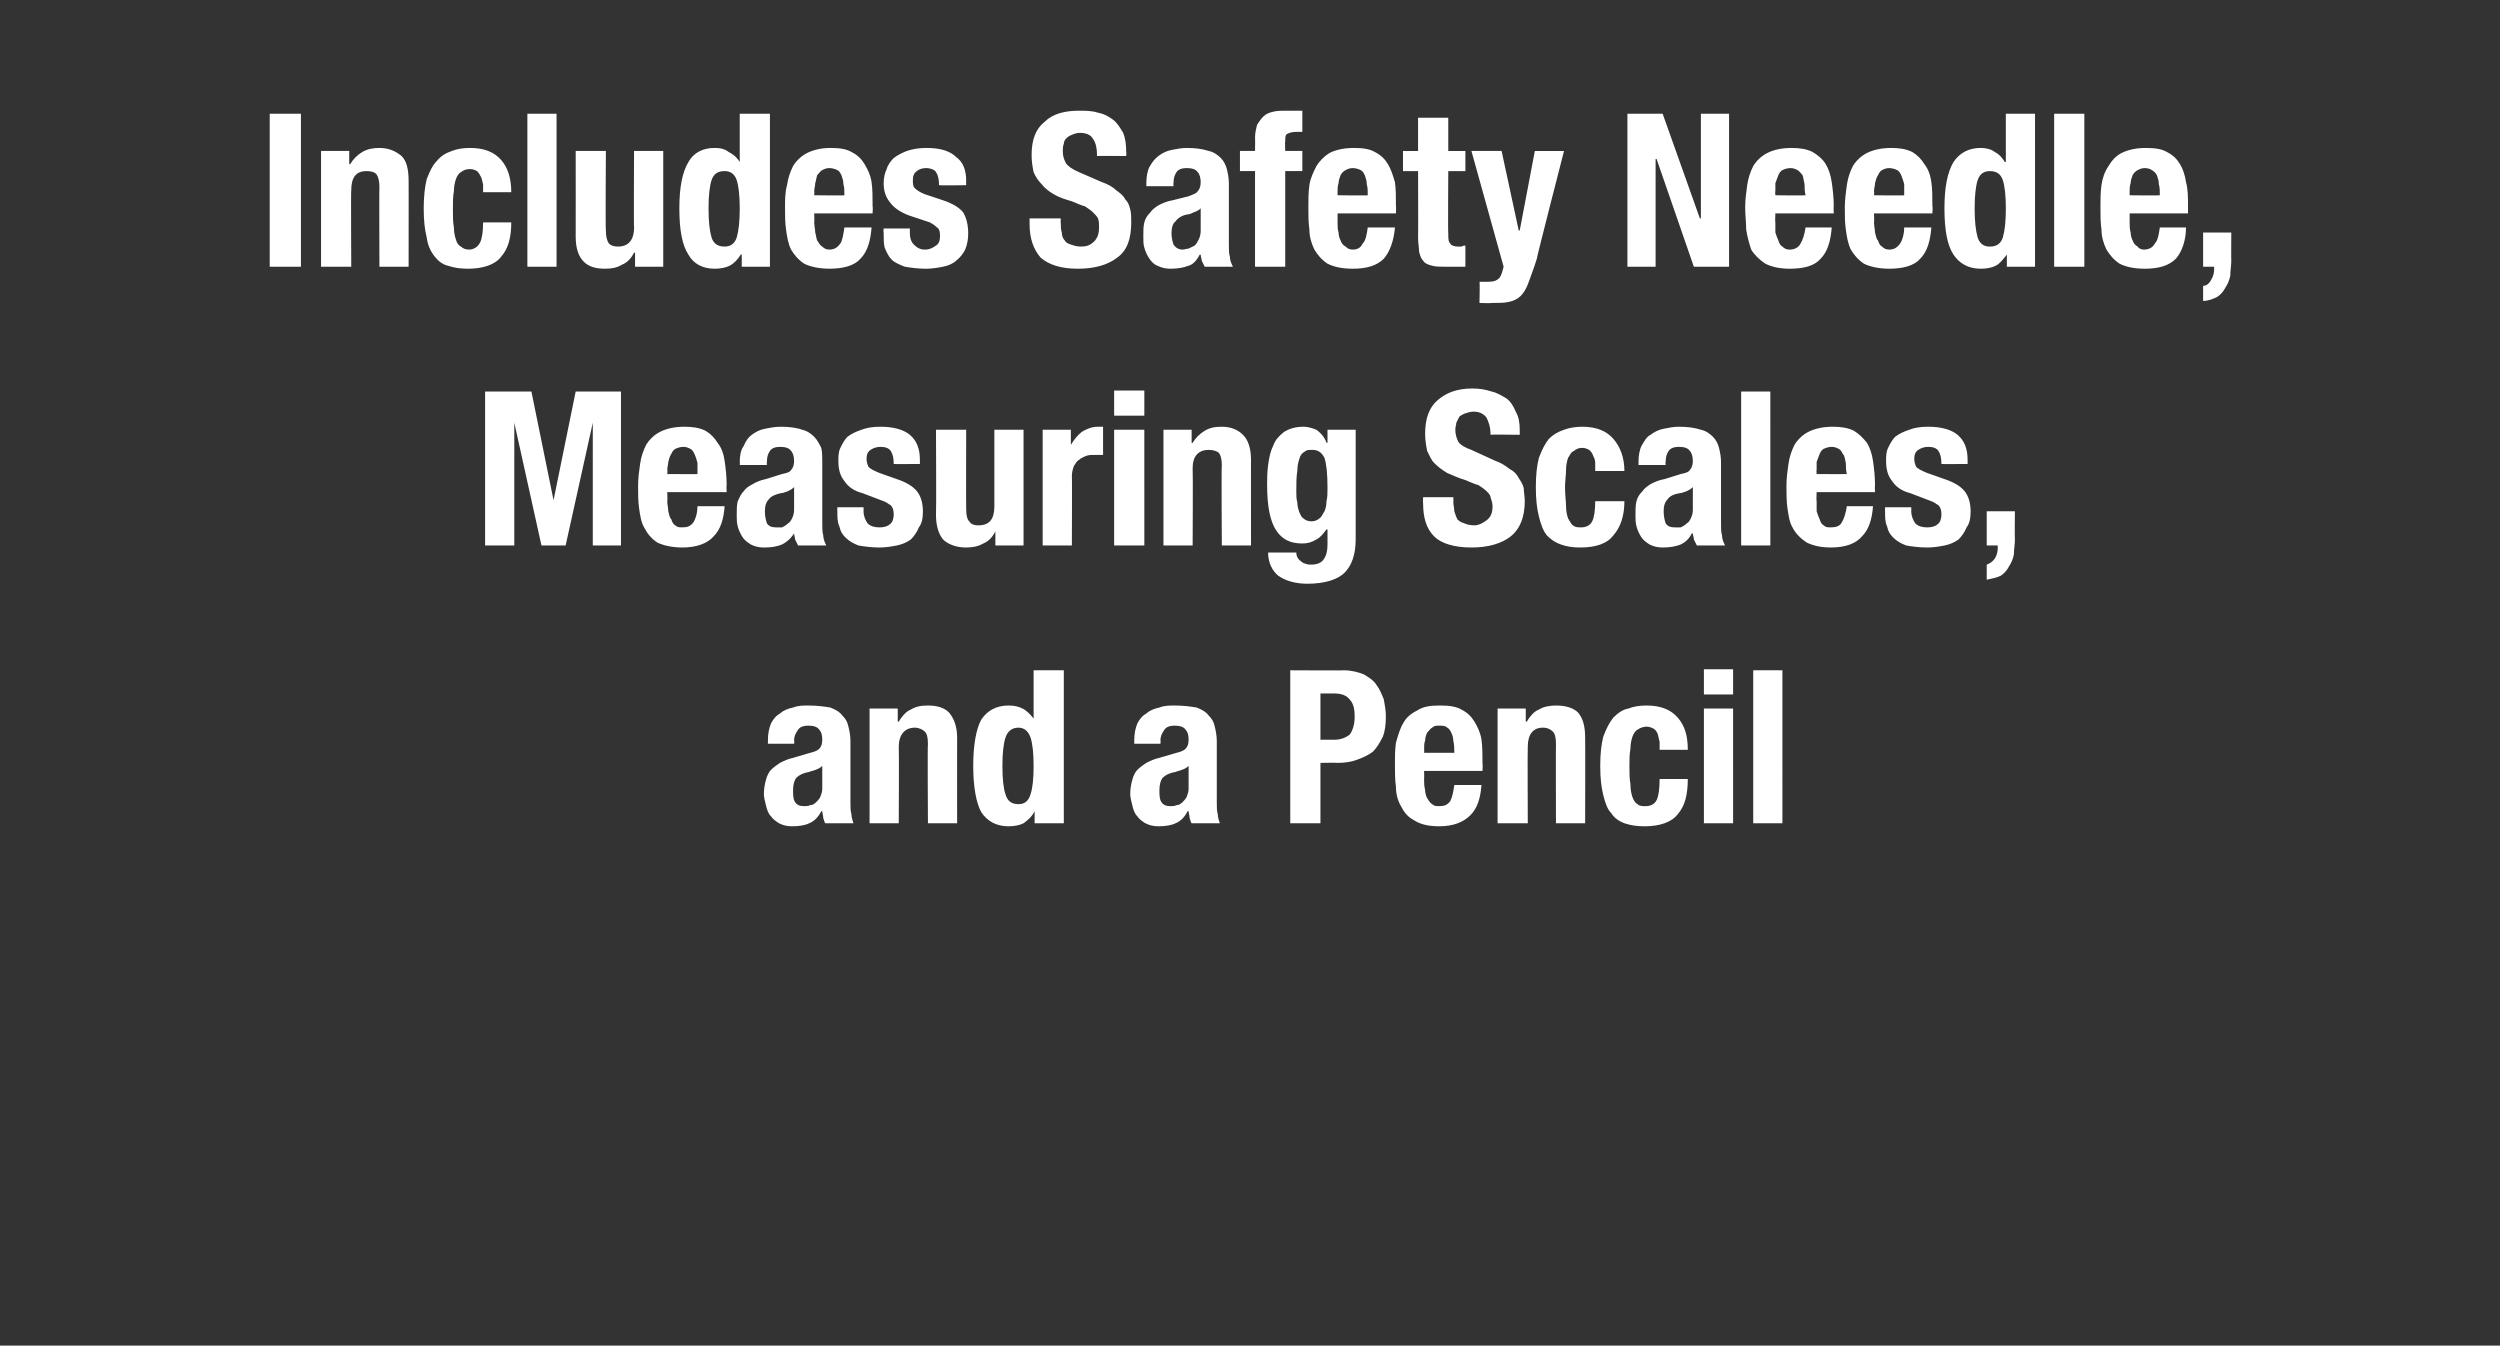 <?xml version="1.0" standalone="no"?><!DOCTYPE svg PUBLIC "-//W3C//DTD SVG 1.1//EN" "http://www.w3.org/Graphics/SVG/1.1/DTD/svg11.dtd"><svg xmlns="http://www.w3.org/2000/svg" version="1.1" width="248.4px" height="133.7px" viewBox="0 -6 248.4 133.7" style="top:-6px"><rect x="0" y="-6" width="248.4" height="133.7" fill="#333333" stroke="none"/><desc>Includes Safety Needle, Measuring Scales, and a Pencil</desc><defs/><g id="Polygon142025"><path d="m81.7 70.1v2.3c0 .3-.1.5-.2.8c-.1.2-.3.4-.4.5c-.2.2-.4.3-.6.3c-.2.1-.4.1-.6.1c-.4 0-.7-.1-.9-.4c-.2-.3-.2-.7-.2-1.2c0-.5.1-.9.3-1.2c.3-.3.7-.5 1.3-.6c.2-.1.4-.1.6-.2c.3-.1.5-.2.7-.4zm-5.4-2.2h2.6s.05-.33 0-.3c0-.5.2-.8.4-1.1c.2-.3.6-.4 1-.4c.5 0 .9.1 1.1.4c.2.2.3.5.3 1c0 .4-.1.7-.3.9c-.2.2-.5.3-.9.4l-1.7.5c-.5.1-.9.3-1.3.5c-.3.2-.6.4-.9.7c-.2.2-.4.6-.5 1c-.1.4-.2.8-.2 1.4c0 .3.1.7.2 1.1c.1.4.2.8.5 1.1c.2.3.5.5.8.7c.4.2.8.3 1.3.3c.7 0 1.3-.1 1.7-.3c.5-.2.9-.6 1.2-1.2h.1c0 .2.1.4.1.7c.1.2.1.4.2.5h2.8c-.1-.3-.2-.6-.2-.9c-.1-.3-.1-.7-.1-1.3v-6c0-.5-.1-1-.2-1.4c-.1-.5-.3-.8-.6-1.1c-.3-.4-.7-.6-1.2-.8c-.6-.1-1.3-.2-2.2-.2c-.5 0-1 0-1.5.2c-.5.1-1 .3-1.3.6c-.4.2-.7.6-.9 1c-.2.5-.3 1-.3 1.7v.3zm10.1-3.5v11.4h2.9s.04-7.57 0-7.6c0-1.2.6-1.9 1.6-1.9c.4 0 .8.2 1 .4c.2.2.3.6.3 1.2c-.05.04 0 7.9 0 7.9h2.9s-.01-8.46 0-8.5c0-1.1-.3-1.9-.8-2.5c-.5-.5-1.2-.7-2.1-.7c-.7 0-1.2.1-1.7.4c-.5.2-.9.7-1.2 1.2c-.05.02-.1 0-.1 0v-1.3h-2.8zm16.4 10.2v1.2h2.9V60.6h-3v4.8s-.03.04 0 0c-.3-.4-.7-.8-1.1-1c-.4-.2-.8-.3-1.4-.3c-1.2 0-2.1.5-2.7 1.4c-.5.9-.8 2.5-.8 4.6c0 2.1.3 3.7.8 4.6c.6.9 1.5 1.4 2.7 1.4c.6 0 1.1-.1 1.5-.3c.4-.3.8-.6 1.1-1.2c0 .02 0 0 0 0zm-3.2-4.5c0-1.2.1-2.2.3-2.8c.2-.6.6-1 1.3-1c.6 0 1 .4 1.2 1c.2.6.3 1.6.3 2.8c0 1.3-.1 2.2-.3 2.8c-.2.7-.6 1-1.2 1c-.7 0-1.1-.3-1.3-1c-.2-.6-.3-1.5-.3-2.8zm18.5 0v2.3c0 .3-.1.5-.2.8c-.1.2-.3.4-.4.5c-.2.2-.4.3-.6.3c-.2.1-.4.1-.6.1c-.4 0-.7-.1-.9-.4c-.2-.3-.2-.7-.2-1.2c0-.5.1-.9.3-1.2c.3-.3.7-.5 1.3-.6c.2-.1.4-.1.6-.2c.3-.1.5-.2.7-.4zm-5.4-2.2h2.6s.04-.33 0-.3c0-.5.2-.8.4-1.1c.2-.3.6-.4 1-.4c.5 0 .9.1 1.1.4c.2.2.3.5.3 1c0 .4-.1.7-.3.9c-.2.2-.5.3-.9.4l-1.7.5c-.5.1-.9.3-1.3.5c-.3.2-.6.4-.9.7c-.2.2-.4.6-.5 1c-.1.4-.2.8-.2 1.4c0 .3.1.7.2 1.1c.1.4.2.8.5 1.1c.2.3.5.5.8.7c.4.2.8.3 1.3.3c.7 0 1.3-.1 1.7-.3c.5-.2.9-.6 1.2-1.2h.1c0 .2.1.4.1.7c.1.2.1.4.2.5h2.8c-.1-.3-.2-.6-.2-.9c-.1-.3-.1-.7-.1-1.3v-6c0-.5-.1-1-.2-1.4c-.1-.5-.3-.8-.6-1.1c-.3-.4-.7-.6-1.2-.8c-.6-.1-1.3-.2-2.2-.2c-.5 0-1 0-1.5.2c-.5.1-1 .3-1.3.6c-.4.2-.7.6-.9 1c-.2.5-.3 1-.3 1.7v.3zm18.5-.4v-4.6h1.3c.8 0 1.3.2 1.6.6c.4.4.5 1 .5 1.7c0 .8-.2 1.4-.5 1.8c-.4.3-.9.5-1.5.5h-1.4zm-3-6.9v15.2h3v-6s1.67-.03 1.7 0c.7 0 1.4-.1 1.9-.3c.6-.2 1.2-.5 1.6-.8c.4-.4.7-.9 1-1.5c.2-.5.3-1.2.3-2c0-.6-.1-1.1-.2-1.7c-.2-.5-.4-1-.7-1.4c-.3-.5-.8-.8-1.3-1.1c-.5-.2-1.2-.4-2-.4c.03.03-5.3 0-5.3 0zm16.3 8.2h-3s.02-.44 0-.4c0-.3 0-.6.1-.8c0-.3.1-.6.2-.8c.2-.2.3-.4.5-.5c.2-.2.4-.2.7-.2c.3 0 .6 0 .8.2c.2.1.3.3.4.5c.1.2.2.5.2.8c.1.4.1.8.1 1.2zm-3 1.8h5.8s.04-.71 0-.7c0-.9 0-1.7-.1-2.4c-.1-.7-.4-1.3-.7-1.8c-.3-.5-.7-.9-1.3-1.2c-.5-.3-1.2-.4-2.1-.4c-1 0-1.7.1-2.3.5c-.6.3-1.1.7-1.4 1.3c-.3.5-.5 1.2-.7 1.9c-.1.7-.1 1.4-.1 2.2c0 .7 0 1.4.1 2.2c0 .7.2 1.4.5 1.9c.3.6.7 1.1 1.3 1.4c.6.4 1.4.6 2.5.6c1.4 0 2.4-.4 3.1-1.1c.7-.7 1-1.7 1.1-3h-2.7c-.1.7-.2 1.2-.4 1.6c-.3.4-.6.5-1.1.5c-.3 0-.5 0-.7-.2c-.2-.1-.3-.3-.5-.6c-.1-.2-.2-.5-.2-.8c-.1-.4-.1-.7-.1-1c.02-.03 0-.9 0-.9zm7.3-6.2v11.4h3s-.03-7.57 0-7.6c0-1.2.5-1.9 1.5-1.9c.5 0 .8.2 1 .4c.2.2.3.6.3 1.2c-.02.04 0 7.9 0 7.9h2.9s.02-8.46 0-8.5c0-1.1-.2-1.9-.7-2.5c-.5-.5-1.3-.7-2.2-.7c-.6 0-1.2.1-1.7.4c-.5.2-.9.7-1.2 1.2c-.02.02-.1 0-.1 0v-1.3h-2.8zm16.1 4.1h2.8c0-1.4-.3-2.4-1-3.2c-.7-.8-1.7-1.2-3.1-1.2c-.7 0-1.3.1-1.8.3c-.6.1-1.1.5-1.5.9c-.4.5-.7 1.1-1 1.9c-.2.8-.3 1.7-.3 2.9c0 1.2.1 2.1.3 2.9c.2.8.4 1.4.8 1.8c.3.5.8.8 1.3 1c.6.2 1.2.3 2 .3c1.5 0 2.7-.4 3.3-1.2c.7-.8 1-1.9 1-3.5h-2.8c0 1-.1 1.7-.3 2.1c-.2.4-.6.6-1.1.6c-.3 0-.6 0-.8-.2c-.2-.1-.4-.4-.5-.7c-.1-.3-.2-.7-.2-1.3c-.1-.5-.1-1.1-.1-1.8c0-.6 0-1.2.1-1.7c0-.5.1-.9.2-1.2c.1-.3.3-.6.5-.7c.3-.2.6-.3.9-.3c.3 0 .5.1.7.2c.2.1.3.3.4.5c.1.3.1.5.2.8v.8zm4.4-8v2.5h2.9v-2.5h-2.9zm0 3.9v11.4h2.9V64.4h-2.9zm4.9-3.8v15.2h2.9V60.6h-2.9z" stroke="none" fill="#fff"/></g><g id="Polygon142024"><path d="m48.2 32.9v15.3h2.9V36l2.7 12.2h2.4L58.9 36v12.2h2.8V32.9h-4.5L55 43.7l-2.2-10.8h-4.6zm21.1 8.2c.05.02-3 0-3 0c0 0 .04-.42 0-.4c0-.3.1-.6.1-.8c.1-.3.1-.5.3-.8c.1-.2.2-.4.4-.5c.2-.1.5-.2.8-.2c.3 0 .5.1.7.2c.2.1.3.3.4.5c.1.2.2.5.3.9v1.1zm-3 1.8h5.9s-.04-.69 0-.7c0-.9-.1-1.7-.2-2.4c-.1-.7-.3-1.3-.7-1.8c-.3-.5-.7-.9-1.2-1.2c-.6-.3-1.3-.4-2.1-.4c-1 0-1.8.2-2.4.5c-.6.3-1.1.8-1.4 1.3c-.3.6-.5 1.2-.6 1.9c-.1.7-.2 1.4-.2 2.2c0 .7 0 1.5.1 2.2c.1.7.2 1.4.5 1.9c.3.6.7 1.1 1.3 1.5c.6.3 1.5.5 2.5.5c1.4 0 2.5-.4 3.1-1.1c.7-.7 1-1.7 1.1-3h-2.7c0 .7-.2 1.3-.4 1.6c-.3.4-.6.5-1.1.5c-.3 0-.5 0-.7-.2c-.2-.1-.3-.3-.4-.6c-.2-.2-.2-.5-.3-.8c0-.3-.1-.7-.1-1c.04-.01 0-.9 0-.9zm12.6-.5v2.3c0 .3-.1.6-.2.8c-.1.2-.2.4-.4.5c-.2.2-.4.3-.6.4h-.6c-.4 0-.7-.1-.9-.4c-.1-.3-.2-.7-.2-1.2c0-.5.1-.9.4-1.2c.2-.3.7-.5 1.2-.6c.2 0 .4-.1.7-.2c.2-.1.4-.2.6-.4zm-5.4-2.2h2.7s-.02-.31 0-.3c0-.5.1-.8.3-1.1c.2-.3.6-.4 1-.4c.5 0 .9.1 1.1.4c.2.2.3.6.3 1c0 .4-.1.7-.3.9c-.1.2-.4.3-.9.4l-1.6.5c-.5.1-1 .3-1.3.5c-.4.2-.7.4-.9.7c-.3.3-.4.6-.6 1c-.1.4-.1.8-.1 1.4c0 .4 0 .7.1 1.1c.1.4.3.8.5 1.1c.2.3.5.5.8.7c.4.2.8.3 1.3.3c.8 0 1.3-.1 1.8-.3c.4-.2.8-.5 1.2-1.1c0 .2.1.4.1.6l.3.6h2.8c-.2-.4-.3-.7-.3-1c-.1-.3-.1-.7-.1-1.3v-6c0-.5 0-1-.1-1.4c-.2-.4-.4-.8-.7-1.1c-.3-.3-.7-.6-1.2-.7c-.5-.2-1.3-.3-2.1-.3c-.6 0-1.1.1-1.6.2c-.5.1-.9.3-1.3.6c-.3.2-.6.6-.8 1.1c-.3.4-.4 1-.4 1.6c.04.03 0 .3 0 .3zm12.3 4.2h-2.6s-.02.41 0 .4c0 .6 0 1.1.2 1.5c.1.5.3.8.6 1.1c.4.4.8.6 1.3.8c.6.1 1.3.2 2.1.2c.6 0 1.2-.1 1.7-.2c.5-.1 1-.3 1.4-.6c.3-.3.6-.7.8-1.2c.3-.4.4-.9.4-1.6c0-.8-.2-1.5-.6-2c-.4-.5-1.1-.9-2-1.2l-1.7-.6c-.5-.2-.9-.4-1.1-.6c-.1-.2-.2-.5-.2-.8c0-.4.1-.7.4-.9c.3-.2.6-.3 1-.3c.4 0 .8.1 1 .4c.2.3.3.7.3 1.3c-.04.02 2.6 0 2.6 0v-.4c0-1.1-.3-1.9-1-2.5c-.6-.5-1.6-.8-2.9-.8c-.8 0-1.4.1-1.9.3c-.6.2-1 .4-1.4.7c-.3.3-.5.7-.7 1.1c-.2.4-.2.9-.2 1.3c0 .9.2 1.5.6 2c.4.6 1 1 1.8 1.2l2.1.8c.3.1.5.3.7.4c.2.2.3.5.3.9c0 .4-.1.8-.4 1c-.2.2-.6.3-1 .3c-.5 0-.9-.1-1.2-.4c-.2-.3-.4-.7-.4-1.2c.02-.01 0-.4 0-.4zm13.1 2.4v1.4h2.8V36.7h-2.9v7.6c0 1.3-.5 1.9-1.6 1.9c-.4 0-.7-.1-.9-.4c-.2-.2-.3-.6-.3-1.2c-.02-.01 0-7.9 0-7.9h-3s.04 8.49 0 8.5c0 1.1.3 2 .8 2.5c.5.4 1.2.7 2.2.7c.6 0 1.2-.1 1.7-.4c.5-.2.9-.6 1.2-1.2c-.03.01 0 0 0 0zm4.7-10.1v11.5h2.9s.03-6.93 0-6.9c0-.4.1-.7.2-1c.2-.3.3-.5.5-.6c.2-.2.5-.3.7-.4c.3-.1.5-.1.8-.1h.9v-2.8h-.5c-.6 0-1.1.2-1.6.5c-.4.3-.8.8-1.1 1.3c.05.03 0 0 0 0v-1.5h-2.8zm7.1-3.9v2.5h3v-2.5h-3zm0 3.9v11.5h3V36.7h-3zm4.9 0v11.5h2.9s.04-7.65 0-7.7c0-1.2.6-1.8 1.6-1.8c.4 0 .8.1 1 .3c.2.2.3.7.3 1.2c-.05.05 0 8 0 8h2.9s-.01-8.55 0-8.5c0-1.2-.3-2-.8-2.5c-.5-.5-1.2-.8-2.1-.8c-.7 0-1.2.1-1.7.4c-.5.3-.9.7-1.2 1.2c-.04.04-.1 0-.1 0v-1.3h-2.8zm13.2 6.1c0-.8 0-1.4.1-2c0-.5.1-.9.2-1.2c.1-.4.3-.6.5-.7c.2-.2.4-.2.8-.2c.5 0 .9.2 1.2.8c.2.6.3 1.6.3 3c0 .5 0 .9-.1 1.3c0 .4-.1.8-.2 1c-.2.3-.3.6-.5.7c-.2.2-.5.3-.8.3c-.3 0-.6-.1-.8-.3c-.2-.1-.3-.4-.4-.6c-.1-.3-.2-.6-.2-1c-.1-.3-.1-.7-.1-1.1zm5.9-6.1h-2.8v1.3s-.05-.03-.1 0c-.2-.6-.6-1-1-1.3c-.5-.2-.9-.3-1.3-.3c-.8 0-1.4.2-1.9.5c-.5.4-.9.8-1.1 1.4c-.3.6-.4 1.2-.5 1.9c-.1.7-.1 1.4-.1 2c0 2.1.3 3.6.9 4.5c.6.9 1.4 1.3 2.6 1.3c.5 0 .9-.1 1.4-.4c.4-.2.7-.6 1-1c.05.02.1 0 .1 0v1.5c0 .6-.1 1.1-.4 1.5c-.2.3-.6.5-1.2.5c-.2 0-.4 0-.6-.1c-.1 0-.3-.1-.4-.2c-.3-.2-.5-.5-.5-.9H126c0 1 .4 1.8 1 2.3c.7.5 1.7.8 2.9.8c1.7 0 3-.4 3.7-1.1c.7-.7 1.1-1.8 1.1-3.3V36.7zm9.7 6.7h-3s-.03.62 0 .6c0 1.4.3 2.5 1.1 3.3c.7.7 2 1.1 3.7 1.1c1.7 0 3-.4 3.9-1.1c.9-.7 1.4-1.9 1.4-3.5c0-.5-.1-.9-.1-1.3c-.1-.4-.3-.7-.5-1c-.2-.4-.5-.7-.9-.9c-.4-.3-.8-.6-1.4-.8l-2.4-1.1c-.6-.2-1.1-.5-1.3-.8c-.2-.4-.3-.8-.3-1.2c0-.3.1-.5.1-.7l.3-.6c.1-.1.3-.2.5-.3c.3-.1.6-.2.9-.2c.6 0 1 .2 1.3.6c.2.4.4.9.4 1.7c-.05-.04 2.9 0 2.9 0v-.5c0-.7-.1-1.3-.4-1.8c-.2-.5-.5-1-.9-1.3c-.5-.3-1-.6-1.5-.7c-.6-.2-1.2-.3-1.9-.3c-1.5 0-2.6.4-3.5 1.2c-.8.7-1.2 1.8-1.2 3.3c0 .6.1 1.2.2 1.7c.2.4.4.9.7 1.2c.4.4.8.7 1.3 1c.5.2 1.1.5 1.8.7c.5.2.9.4 1.3.5c.3.2.6.4.8.6c.2.2.4.4.4.6c.1.3.2.6.2.9c0 .7-.2 1.1-.6 1.4c-.4.3-.8.5-1.2.5c-.4 0-.8-.1-1-.2c-.3-.1-.5-.2-.7-.4c-.1-.2-.2-.5-.3-.8c0-.3-.1-.6-.1-1c.03.05 0-.4 0-.4zm14.1-2.6h2.9c0-1.3-.4-2.4-1.1-3.2c-.7-.8-1.7-1.2-3.1-1.2c-.6 0-1.3.1-1.8.3c-.6.2-1.1.5-1.5.9c-.4.5-.7 1.1-1 1.9c-.2.8-.3 1.7-.3 2.9c0 1.2.1 2.1.3 2.9c.2.8.4 1.4.8 1.9c.4.4.8.7 1.4.9c.5.2 1.2.3 1.9.3c1.6 0 2.7-.4 3.3-1.2c.7-.8 1.1-1.9 1.1-3.4h-2.9c0 .9-.1 1.6-.3 2c-.2.4-.6.6-1.1.6c-.3 0-.6 0-.8-.2c-.2-.1-.3-.4-.5-.7c-.1-.3-.2-.7-.2-1.2c0-.5-.1-1.1-.1-1.9c0-.6.1-1.2.1-1.7c0-.5.1-.9.2-1.2c.2-.3.3-.6.6-.7c.2-.2.5-.3.8-.3c.3 0 .5.1.7.2c.2.2.3.3.4.6c.1.2.2.4.2.7v.8zm9.7 1.6v2.3c0 .3-.1.6-.2.8c-.1.2-.2.4-.4.5c-.2.2-.4.3-.6.4h-.6c-.4 0-.7-.1-.9-.4c-.1-.3-.2-.7-.2-1.2c0-.5.1-.9.4-1.2c.2-.3.6-.5 1.2-.6c.2 0 .4-.1.7-.2c.2-.1.4-.2.6-.4zm-5.4-2.2h2.7s-.04-.31 0-.3c0-.5.1-.8.3-1.1c.2-.3.6-.4 1-.4c.5 0 .9.1 1.1.4c.2.2.3.6.3 1c0 .4-.1.7-.3.9c-.1.2-.4.3-.9.4l-1.6.5c-.6.1-1 .3-1.4.5c-.3.2-.6.4-.8.7c-.3.3-.5.6-.6 1c-.1.4-.1.8-.1 1.4c0 .4 0 .7.1 1.1c.1.4.3.8.5 1.1c.2.3.5.5.8.7c.4.2.8.3 1.3.3c.7 0 1.3-.1 1.8-.3c.4-.2.8-.5 1.1-1.1h.1c0 .2.1.4.1.6l.3.6h2.8c-.2-.4-.3-.7-.3-1c-.1-.3-.1-.7-.1-1.3v-6c0-.5-.1-1-.2-1.4c-.1-.4-.3-.8-.6-1.1c-.3-.3-.7-.6-1.2-.7c-.6-.2-1.3-.3-2.2-.3c-.5 0-1 .1-1.5.2c-.5.1-.9.3-1.3.6c-.4.2-.6.6-.9 1.1c-.2.4-.3 1-.3 1.6c.02.03 0 .3 0 .3zm10.2-7.3v15.3h2.9V32.9H173zm10.5 8.2c-.04.02-3 0-3 0c0 0-.04-.42 0-.4v-.8c.1-.3.2-.5.3-.8c.1-.2.2-.4.4-.5c.2-.1.5-.2.8-.2c.3 0 .5.1.7.2c.2.1.3.3.4.5c.2.2.2.5.3.9c0 .3 0 .7.1 1.1zm-3 1.8h5.8s-.03-.69 0-.7c0-.9-.1-1.7-.2-2.4c-.1-.7-.3-1.3-.6-1.8c-.4-.5-.8-.9-1.3-1.2c-.6-.3-1.3-.4-2.1-.4c-1 0-1.8.2-2.4.5c-.6.3-1.1.8-1.4 1.3c-.3.6-.5 1.2-.6 1.9c-.1.7-.2 1.4-.2 2.2c0 .7 0 1.5.1 2.2c.1.7.2 1.4.5 1.9c.3.6.8 1.1 1.4 1.5c.6.3 1.4.5 2.4.5c1.5 0 2.5-.4 3.1-1.1c.7-.7 1-1.7 1.1-3h-2.6c-.1.7-.3 1.3-.5 1.6c-.2.4-.6.5-1.1.5c-.3 0-.5 0-.7-.2c-.2-.1-.3-.3-.4-.6c-.1-.2-.2-.5-.3-.8v-1c-.04-.01 0-.9 0-.9zm9.4 1.5h-2.6s-.02.41 0 .4c0 .6 0 1.1.2 1.5c.1.5.3.8.6 1.1c.4.4.8.6 1.3.8c.6.1 1.3.2 2.1.2c.6 0 1.2-.1 1.7-.2c.5-.1 1-.3 1.4-.6c.3-.3.6-.7.8-1.2c.3-.4.4-.9.4-1.6c0-.8-.2-1.5-.6-2c-.4-.5-1.1-.9-2-1.2l-1.7-.6c-.5-.2-.9-.4-1.1-.6c-.1-.2-.2-.5-.2-.8c0-.4.1-.7.4-.9c.3-.2.6-.3 1-.3c.4 0 .8.1 1 .4c.2.3.3.7.3 1.3c-.04.02 2.6 0 2.6 0v-.4c0-1.1-.3-1.9-1-2.5c-.6-.5-1.6-.8-2.9-.8c-.8 0-1.4.1-1.9.3c-.6.2-1 .4-1.4.7c-.3.3-.5.7-.7 1.1c-.2.4-.2.9-.2 1.3c0 .9.2 1.5.6 2c.4.6 1 1 1.8 1.2l2.1.8c.3.1.5.3.7.4c.2.2.3.5.3.9c0 .4-.1.8-.4 1c-.2.2-.6.3-1 .3c-.5 0-.9-.1-1.2-.4c-.2-.3-.4-.7-.4-1.2c.02-.01 0-.4 0-.4zm10.3.4h-2.8v3.4h1.1s-.03.23 0 .2c0 .4-.1.8-.3 1.1c-.2.3-.5.5-.8.6v1.5c.5-.1 1-.2 1.4-.4c.3-.2.6-.5.8-.9c.2-.3.4-.7.5-1.2c0-.5.1-1 .1-1.5c-.03 0 0-2.8 0-2.8z" stroke="none" fill="#fff"/></g><g id="Polygon142023"><path d="m26.8 20.5h3.1V5.3h-3.1v15.2zM31.9 9v11.5h3s-.04-7.64 0-7.6c0-1.3.5-1.9 1.5-1.9c.5 0 .8.1 1 .3c.2.3.3.7.3 1.3c-.03-.04 0 7.9 0 7.9h2.9s.01-8.53 0-8.5c0-1.2-.2-2-.7-2.5c-.6-.5-1.3-.8-2.2-.8c-.6 0-1.2.1-1.7.4c-.5.3-.9.7-1.2 1.2c-.03.05-.1 0-.1 0V9h-2.8zM48 13.1h2.8c0-1.3-.3-2.4-1-3.2c-.7-.8-1.7-1.2-3.1-1.2c-.7 0-1.3.1-1.8.3c-.6.2-1.1.5-1.5 1c-.4.4-.7 1-1 1.8c-.2.8-.3 1.8-.3 2.9c0 1.2.1 2.1.3 2.9c.1.8.4 1.4.8 1.9c.3.4.8.8 1.3.9c.6.2 1.2.3 2 .3c1.5 0 2.7-.4 3.3-1.2c.7-.8 1-1.9 1-3.4H48c0 .9-.1 1.6-.3 2c-.2.4-.6.7-1.1.7c-.3 0-.6-.1-.8-.3c-.2-.1-.4-.3-.5-.7c-.1-.3-.2-.7-.2-1.2c-.1-.5-.1-1.1-.1-1.8c0-.7 0-1.3.1-1.8c0-.5.1-.9.2-1.2c.1-.3.3-.6.5-.7c.3-.2.5-.3.9-.3c.3 0 .5.1.7.2c.2.2.3.4.4.6c.1.2.1.4.2.7v.8zm4.4-7.8v15.2h2.9V5.3h-2.9zm10.7 13.8v1.4h2.8V9H63s-.04 7.61 0 7.6c0 1.3-.6 1.9-1.6 1.9c-.4 0-.7-.1-.9-.3c-.2-.3-.3-.7-.3-1.3c-.05.01 0-7.9 0-7.9h-3s.01 8.51 0 8.5c0 1.2.3 2 .8 2.5c.5.5 1.2.7 2.1.7c.7 0 1.2-.1 1.7-.4c.5-.2.9-.6 1.2-1.2c.05.02.1 0 .1 0zm10.6.2v1.2h2.8V5.3h-3v4.8s-.02-.03 0 0c-.3-.5-.7-.8-1.1-1c-.4-.3-.8-.4-1.4-.4c-1.2 0-2.1.5-2.6 1.4c-.6 1-.9 2.5-.9 4.6c0 2.2.3 3.7.9 4.6c.5.9 1.4 1.4 2.6 1.4c.6 0 1.1-.1 1.5-.3c.4-.2.8-.6 1.1-1.1c.01-.05.1 0 .1 0zm-3.3-4.6c0-1.2.1-2.2.3-2.8c.2-.6.6-.9 1.3-.9c.6 0 1 .3 1.2.9c.2.6.3 1.6.3 2.8c0 1.3-.1 2.2-.3 2.9c-.2.6-.6.9-1.2.9c-.7 0-1.1-.3-1.3-.9c-.2-.7-.3-1.6-.3-2.9zm13.5-1.3c.03.04-3 0-3 0c0 0 .03-.41 0-.4c0-.3.1-.5.1-.8c.1-.3.1-.5.2-.8c.2-.2.3-.4.5-.5c.2-.1.4-.2.7-.2c.3 0 .6.1.8.2c.2.1.3.3.4.5c.1.3.2.5.2.9c.1.3.1.7.1 1.1zm-3 1.8h5.8s.04-.68 0-.7c0-.9 0-1.7-.1-2.4c-.1-.7-.4-1.3-.7-1.8c-.3-.5-.7-.9-1.3-1.2c-.5-.3-1.2-.4-2.1-.4c-.9 0-1.7.2-2.3.5c-.6.3-1.1.8-1.4 1.3c-.3.6-.5 1.2-.6 1.9c-.2.7-.2 1.5-.2 2.2c0 .8 0 1.5.1 2.2c.1.7.2 1.4.5 2c.3.5.7 1 1.3 1.4c.6.3 1.5.5 2.5.5c1.4 0 2.5-.3 3.1-1c.7-.7 1-1.8 1.1-3.1h-2.7c-.1.7-.2 1.3-.4 1.6c-.3.4-.6.6-1.1.6c-.3 0-.5-.1-.7-.3c-.2-.1-.3-.3-.5-.6c-.1-.2-.1-.5-.2-.8c0-.3-.1-.7-.1-1c.03 0 0-.9 0-.9zm9.5 1.5h-2.6s-.04.42 0 .4c0 .6 0 1.1.1 1.5c.2.5.4.9.7 1.2c.3.3.8.5 1.3.7c.6.1 1.3.2 2.1.2c.6 0 1.2-.1 1.7-.2c.5-.1 1-.3 1.3-.6c.4-.3.7-.7.9-1.1c.2-.5.3-1 .3-1.6c0-.9-.2-1.6-.5-2.1c-.4-.5-1.1-.9-2-1.2l-1.8-.6c-.5-.2-.8-.4-1-.6c-.2-.2-.2-.5-.2-.8c0-.4.1-.7.4-.9c.2-.2.6-.3.9-.3c.5 0 .9.2 1 .4c.2.3.3.7.3 1.3c.04.04 2.7 0 2.7 0c0 0-.02-.43 0-.4c0-1.1-.3-1.9-1-2.4c-.6-.6-1.6-.9-2.9-.9c-.8 0-1.4.1-2 .3c-.5.2-.9.4-1.3.7c-.3.3-.6.7-.7 1.1c-.2.4-.3.9-.3 1.4c0 .8.2 1.4.7 2c.4.5 1 .9 1.8 1.2l2.1.7c.2.1.5.3.7.5c.2.1.3.4.3.8c0 .5-.1.8-.4 1c-.3.2-.6.4-1.1.4c-.5 0-.8-.2-1.1-.5c-.3-.3-.4-.7-.4-1.2v-.4zm15-1h-3.1v.6c0 1.4.4 2.5 1.1 3.3c.8.7 2 1.1 3.7 1.1c1.7 0 3-.4 3.9-1.1c1-.7 1.4-1.9 1.4-3.5c0-.5 0-.9-.1-1.3c-.1-.4-.2-.7-.5-1c-.2-.4-.5-.6-.9-.9c-.3-.3-.8-.6-1.4-.8l-2.3-1c-.7-.3-1.1-.6-1.3-.9c-.2-.4-.3-.7-.3-1.2c0-.2 0-.5.1-.7c0-.2.1-.4.2-.5c.2-.2.3-.3.6-.4c.2-.1.5-.2.8-.2c.6 0 1.1.2 1.3.6c.3.4.4 1 .4 1.7c-.01-.02 2.9 0 2.9 0c0 0 .03-.45 0-.4c0-.8-.1-1.4-.3-1.9c-.3-.5-.6-1-1-1.3c-.4-.3-.9-.6-1.5-.7c-.6-.2-1.2-.2-1.9-.2c-1.4 0-2.6.3-3.4 1.1c-.9.7-1.3 1.8-1.3 3.3c0 .7.1 1.2.2 1.7c.2.5.5.9.8 1.2c.3.4.7.7 1.2 1c.5.3 1.1.5 1.8.7c.5.2.9.4 1.3.5c.3.2.6.4.8.6c.2.2.4.4.5.6c.1.3.1.6.1.9c0 .7-.2 1.1-.5 1.4c-.4.4-.8.5-1.3.5c-.4 0-.7-.1-1-.2c-.3-.1-.5-.2-.6-.4c-.2-.2-.3-.5-.3-.8c-.1-.3-.1-.6-.1-.9c-.03-.04 0-.5 0-.5zm13.9-1v2.3c0 .3-.1.6-.2.8c-.1.2-.2.4-.4.6l-.6.3c-.2 0-.4.1-.6.1c-.4 0-.7-.2-.9-.5c-.1-.3-.2-.7-.2-1.1c0-.5.1-1 .4-1.2c.2-.3.6-.6 1.2-.7c.2 0 .4-.1.6-.2c.3-.1.5-.2.7-.4zm-5.4-2.2h2.7s-.04-.3 0-.3c0-.5.1-.8.3-1.1c.2-.3.6-.4 1-.4c.5 0 .9.1 1.1.4c.2.2.3.6.3 1c0 .4-.1.7-.3.9c-.1.2-.4.3-.9.5l-1.6.4c-.6.1-1 .3-1.4.5c-.3.2-.6.4-.8.7c-.3.3-.5.6-.6 1c-.1.4-.1.8-.1 1.4c0 .4 0 .8.1 1.1c.1.4.3.8.5 1.1c.2.3.5.6.8.7c.4.2.8.3 1.3.3c.7 0 1.3-.1 1.8-.3c.4-.1.8-.5 1.1-1.1h.1c0 .2.1.4.1.6l.3.6h2.8c-.2-.4-.3-.7-.3-1c-.1-.3-.1-.7-.1-1.2v-6.1c0-.5-.1-1-.2-1.4c-.1-.4-.3-.8-.6-1.1c-.3-.3-.7-.6-1.2-.7c-.6-.2-1.3-.3-2.2-.3c-.5 0-1 .1-1.5.2c-.5.1-.9.3-1.3.6c-.4.3-.6.6-.9 1.1c-.2.4-.3 1-.3 1.6c.02.05 0 .3 0 .3zm10.8-1.5v9.5h3V11h1.7v-2h-1.7s-.04-.99 0-1c0-.3 0-.6.2-.7c.2-.1.5-.2.9-.2h.6V5h-1.6c-.5 0-.9 0-1.3.1c-.4.1-.7.2-1 .5c-.2.2-.4.5-.6.8c-.1.4-.2.8-.2 1.3c.02.01 0 1.3 0 1.3h-1.5v2h1.5zm11.2 2.4c.02.04-3 0-3 0v-.4c0-.3 0-.5.1-.8c0-.3.1-.5.2-.8c.1-.2.3-.4.5-.5c.2-.1.4-.2.7-.2c.3 0 .6.1.8.2c.2.1.3.3.4.5c.1.3.2.5.2.9c.1.3.1.7.1 1.1zm-3 1.8h5.8s.03-.68 0-.7c0-.9 0-1.7-.1-2.4c-.2-.7-.4-1.3-.7-1.8c-.3-.5-.7-.9-1.3-1.2c-.5-.3-1.2-.4-2.1-.4c-1 0-1.8.2-2.4.5c-.5.3-1 .8-1.3 1.3c-.3.6-.6 1.2-.7 1.9c-.1.7-.1 1.5-.1 2.2c0 .8 0 1.5.1 2.2c0 .7.2 1.4.5 2c.3.5.7 1 1.3 1.4c.6.3 1.4.5 2.5.5c1.4 0 2.4-.3 3.1-1c.6-.7 1-1.8 1.1-3.1h-2.7c-.1.7-.2 1.3-.5 1.6c-.2.4-.5.6-1 .6c-.3 0-.5-.1-.7-.3c-.2-.1-.4-.3-.5-.6c-.1-.2-.2-.5-.2-.8c-.1-.3-.1-.7-.1-1c.01 0 0-.9 0-.9zm8-9.5v3.3h-1.5v2h1.5s.02 6.57 0 6.6c0 .6.1 1 .1 1.4c.1.4.2.7.4.9c.2.3.5.4.9.5c.3.1.8.1 1.3.1h2v-2.1c-.1 0-.2 0-.4.1h-.3c-.4 0-.7-.1-.8-.3c-.2-.2-.2-.5-.2-1c-.04.01 0-6.2 0-6.2h1.7v-2h-1.7V5.7h-3zm6.9 16.3h-.8c.05-.04 0 2.1 0 2.1c0 0 1.24.05 1.2 0c.7 0 1.3 0 1.7-.1c.5-.1.9-.3 1.2-.6c.3-.3.6-.8.8-1.4c.2-.6.5-1.3.8-2.3c-.05 0 2.7-10.7 2.7-10.7h-2.9l-1.5 7.9h-.1L149.2 9h-3l3.2 11.5c-.1.4-.2.8-.4 1.1c-.3.3-.6.4-1.2.4zm17.4-16.7h-3.5v15.2h2.8V9.8h.1l3.7 10.7h3.5V5.3H169v10.4h-.1l-3.7-10.4zm14.2 8.1c-.04.04-3 0-3 0c0 0-.04-.41 0-.4v-.8c.1-.3.2-.5.3-.8c.1-.2.2-.4.4-.5c.2-.1.5-.2.8-.2c.3 0 .5.1.7.2c.2.1.3.3.5.5c.1.3.1.5.2.9c0 .3 0 .7.1 1.1zm-3 1.8h5.8s-.03-.68 0-.7c0-.9-.1-1.7-.2-2.4c-.1-.7-.3-1.3-.6-1.8c-.3-.5-.8-.9-1.3-1.2c-.6-.3-1.3-.4-2.1-.4c-1 0-1.8.2-2.4.5c-.6.3-1.1.8-1.4 1.3c-.3.6-.5 1.2-.6 1.9c-.1.7-.2 1.5-.2 2.2c0 .8.1 1.5.1 2.2c.1.7.3 1.4.5 2c.3.5.8 1 1.4 1.4c.6.3 1.4.5 2.4.5c1.5 0 2.5-.3 3.1-1c.7-.7 1-1.8 1.1-3.1h-2.6c-.1.7-.3 1.3-.5 1.6c-.2.4-.6.6-1.1.6c-.3 0-.5-.1-.7-.3c-.2-.1-.3-.3-.4-.6c-.1-.2-.2-.5-.3-.8v-1c-.04 0 0-.9 0-.9zm12.8-1.8c.04.04-3 0-3 0c0 0 .04-.41 0-.4c0-.3.1-.5.1-.8c.1-.3.1-.5.3-.8c.1-.2.2-.4.4-.5c.2-.1.4-.2.7-.2c.3 0 .6.1.8.2c.2.1.3.3.4.5c.1.3.2.5.3.9v1.1zm-3 1.8h5.8s.05-.68 0-.7c0-.9 0-1.7-.1-2.4c-.1-.7-.3-1.3-.7-1.8c-.3-.5-.7-.9-1.2-1.2c-.6-.3-1.3-.4-2.1-.4c-1 0-1.8.2-2.4.5c-.6.3-1.1.8-1.4 1.3c-.3.6-.5 1.2-.6 1.9c-.1.7-.2 1.5-.2 2.2c0 .8 0 1.5.1 2.2c.1.7.2 1.4.5 2c.3.5.7 1 1.3 1.4c.6.3 1.5.5 2.5.5c1.4 0 2.5-.3 3.1-1c.7-.7 1-1.8 1.1-3.1h-2.7c0 .7-.2 1.3-.4 1.6c-.3.4-.6.6-1.1.6c-.3 0-.5-.1-.7-.3c-.2-.1-.3-.3-.4-.6c-.2-.2-.2-.5-.3-.8c0-.3-.1-.7-.1-1c.04 0 0-.9 0-.9zm13.2 4.1v1.2h2.8V5.3h-2.9v4.8s-.07-.03-.1 0c-.3-.5-.6-.8-1-1c-.4-.3-.9-.4-1.4-.4c-1.2 0-2.1.5-2.7 1.4c-.6 1-.9 2.5-.9 4.6c0 2.2.3 3.7.9 4.6c.6.9 1.5 1.4 2.7 1.4c.6 0 1.1-.1 1.5-.3c.4-.2.7-.6 1.1-1.1c-.04-.05 0 0 0 0zm-3.2-4.6c0-1.2.1-2.2.3-2.8c.2-.6.6-.9 1.2-.9c.7 0 1.1.3 1.3.9c.2.6.3 1.6.3 2.8c0 1.3-.1 2.2-.3 2.9c-.2.6-.6.9-1.3.9c-.6 0-1-.3-1.2-.9c-.2-.7-.3-1.6-.3-2.9zm7.9-9.4v15.2h3V5.3h-3zm10.5 8.1c0 .04-3 0-3 0v-.4c0-.3 0-.5.1-.8c0-.3.1-.5.2-.8c.1-.2.3-.4.5-.5c.2-.1.4-.2.7-.2c.3 0 .6.1.7.2c.2.1.4.3.5.5c.1.3.2.5.2.9c.1.3.1.7.1 1.1zm-3 1.8h5.8v-.7c0-.9 0-1.7-.2-2.4c-.1-.7-.3-1.3-.6-1.8c-.3-.5-.7-.9-1.3-1.2c-.5-.3-1.2-.4-2.1-.4c-1 0-1.8.2-2.4.5c-.6.3-1 .8-1.3 1.3c-.4.6-.6 1.2-.7 1.9c-.1.7-.1 1.5-.1 2.2c0 .8 0 1.5.1 2.2c0 .7.2 1.4.5 2c.3.5.7 1 1.3 1.4c.6.3 1.4.5 2.5.5c1.4 0 2.4-.3 3.1-1c.6-.7 1-1.8 1-3.1h-2.6c-.1.7-.2 1.3-.5 1.6c-.2.4-.6.6-1.1.6c-.2 0-.5-.1-.6-.3c-.2-.1-.4-.3-.5-.6c-.1-.2-.2-.5-.2-.8c-.1-.3-.1-.7-.1-1v-.9zm10.1 1.9h-2.8v3.4h1.1s-.03.24 0 .2c0 .4-.1.8-.3 1.1c-.2.4-.5.6-.8.6v1.5c.5 0 1-.2 1.4-.4c.3-.2.6-.5.8-.9c.2-.3.4-.7.5-1.2c0-.5.1-1 .1-1.5c-.02.01 0-2.8 0-2.8z" stroke="none" fill="#fff"/></g></svg>